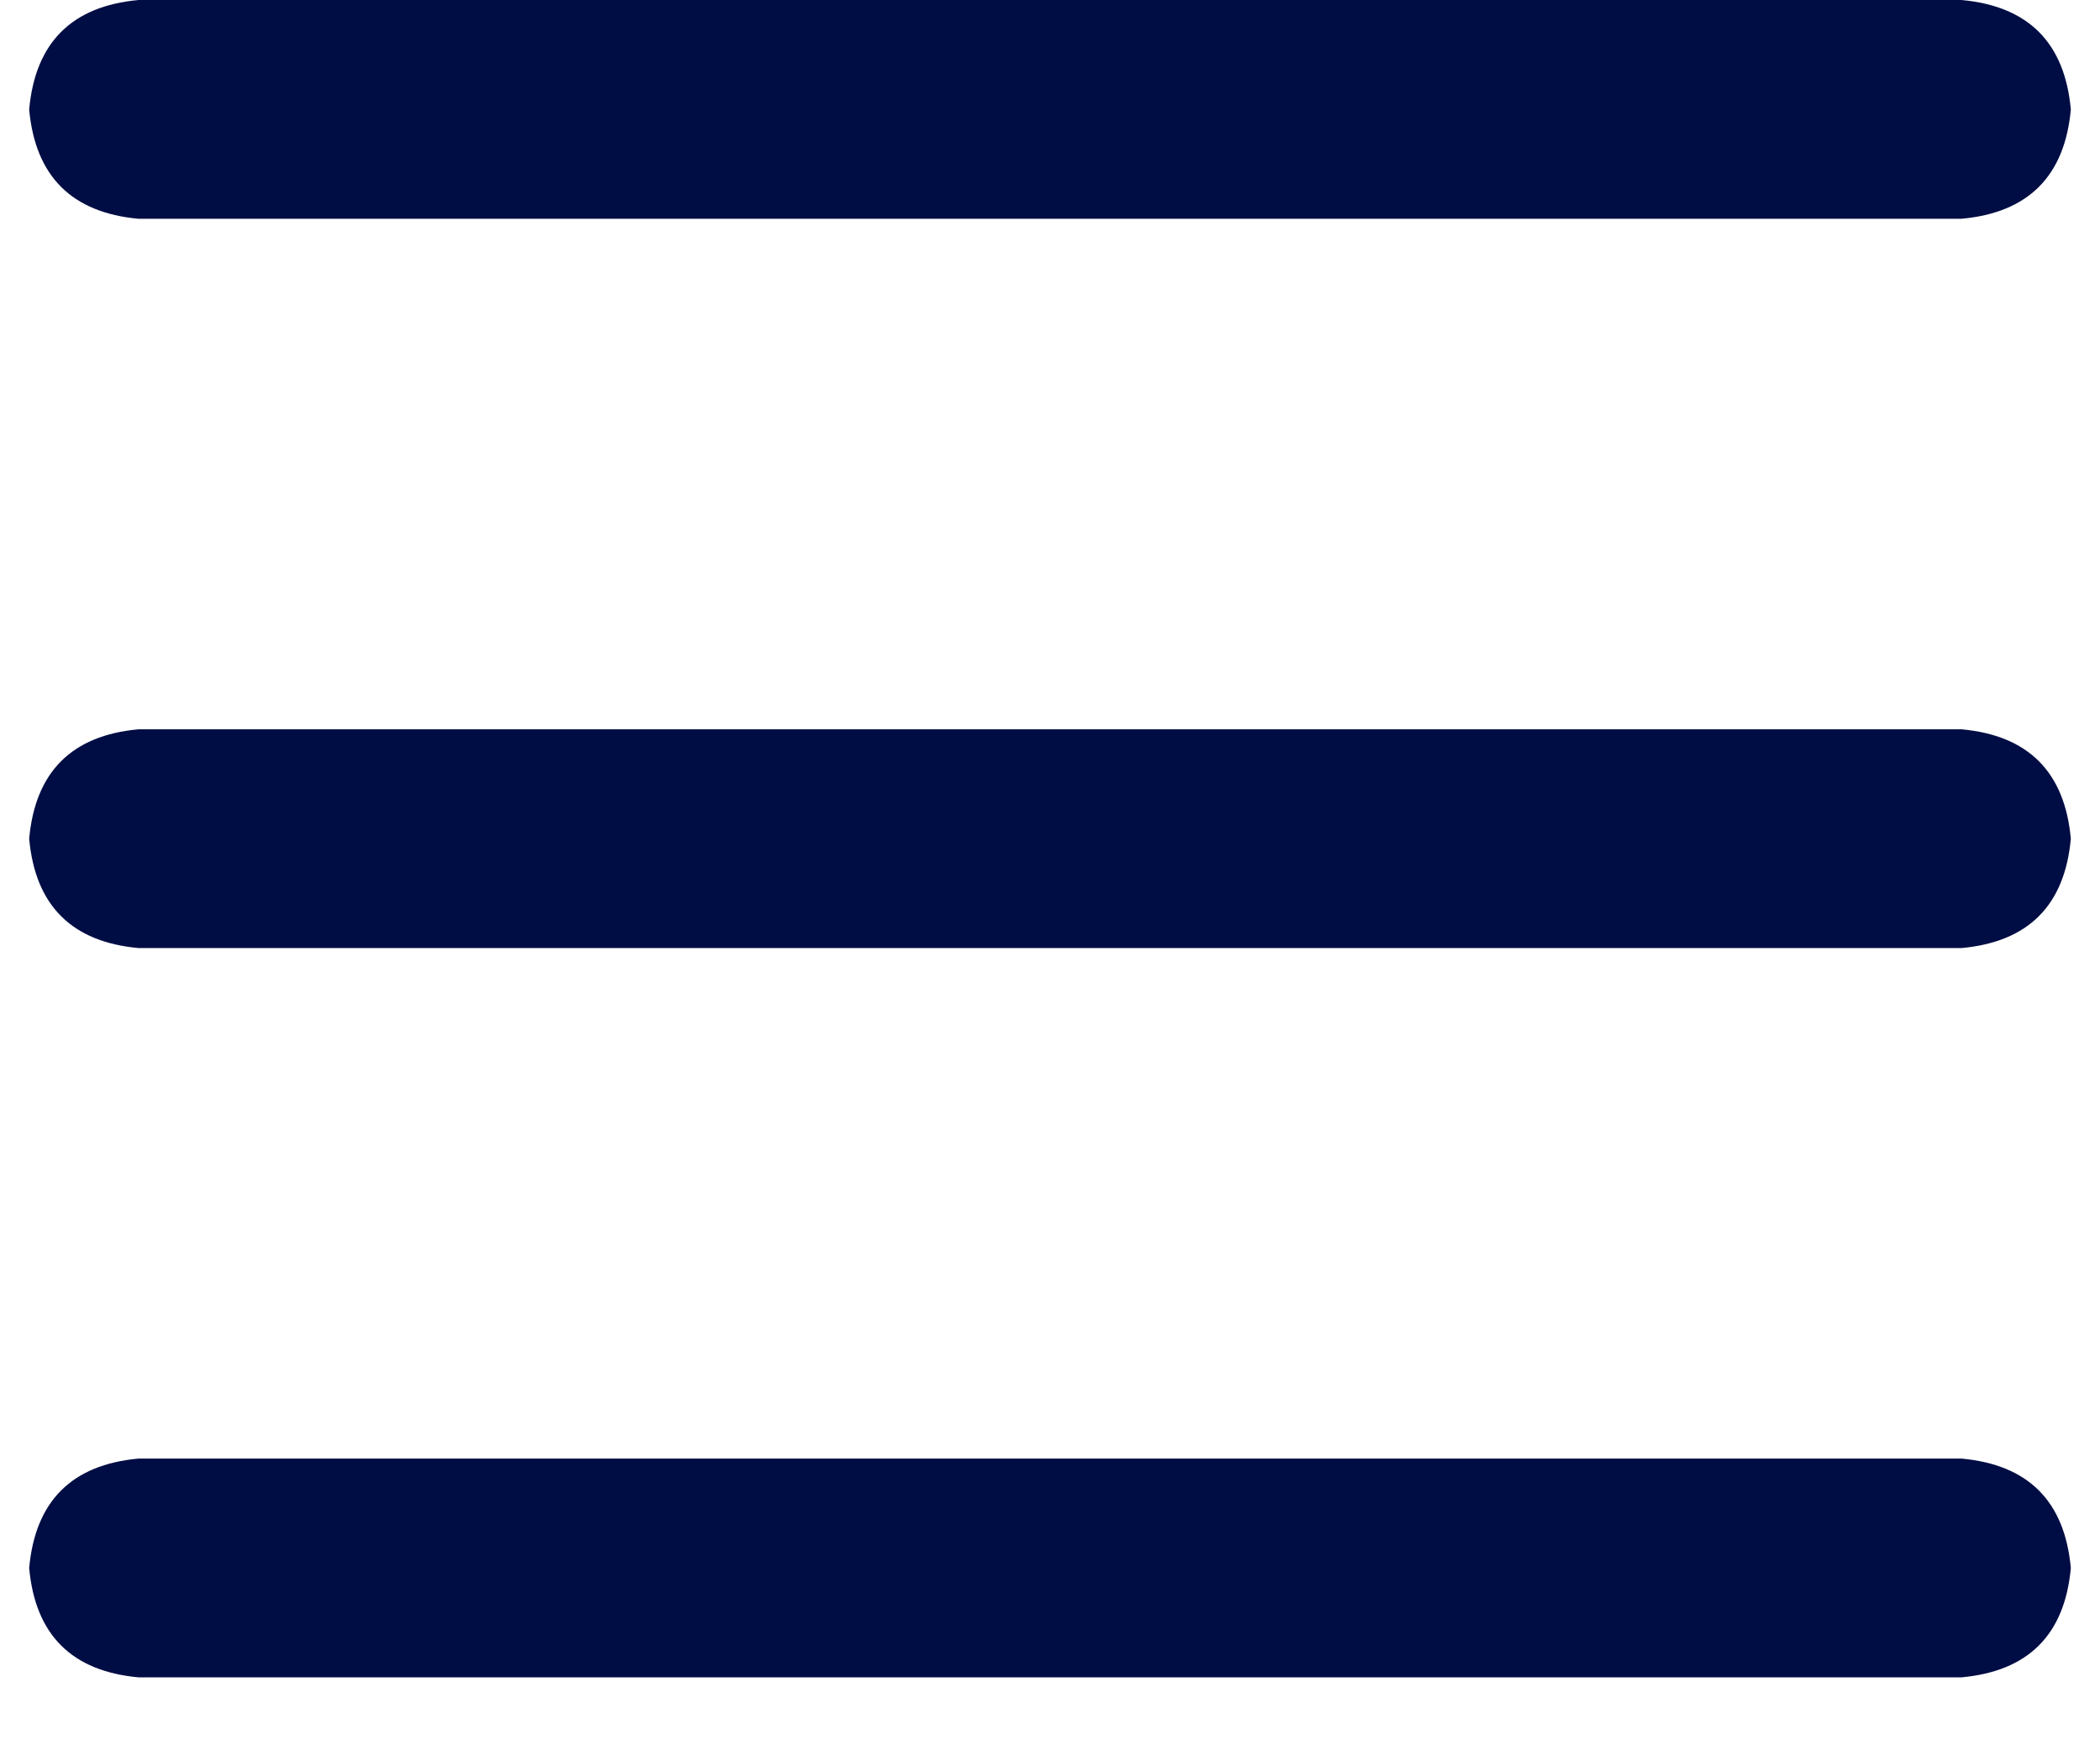 <svg width="18" height="15" viewBox="0 0 18 15" fill="none" xmlns="http://www.w3.org/2000/svg">
<path d="M0.25 0.938C0.302 0.365 0.615 0.052 1.188 0H16.812C17.385 0.052 17.698 0.365 17.75 0.938C17.698 1.51 17.385 1.823 16.812 1.875H1.188C0.615 1.823 0.302 1.51 0.25 0.938ZM0.25 7.188C0.302 6.615 0.615 6.302 1.188 6.25H16.812C17.385 6.302 17.698 6.615 17.75 7.188C17.698 7.76 17.385 8.073 16.812 8.125H1.188C0.615 8.073 0.302 7.76 0.25 7.188ZM16.812 14.375H1.188C0.615 14.323 0.302 14.01 0.25 13.438C0.302 12.865 0.615 12.552 1.188 12.5H16.812C17.385 12.552 17.698 12.865 17.75 13.438C17.698 14.01 17.385 14.323 16.812 14.375Z" fill="#000D44"/>
</svg>

